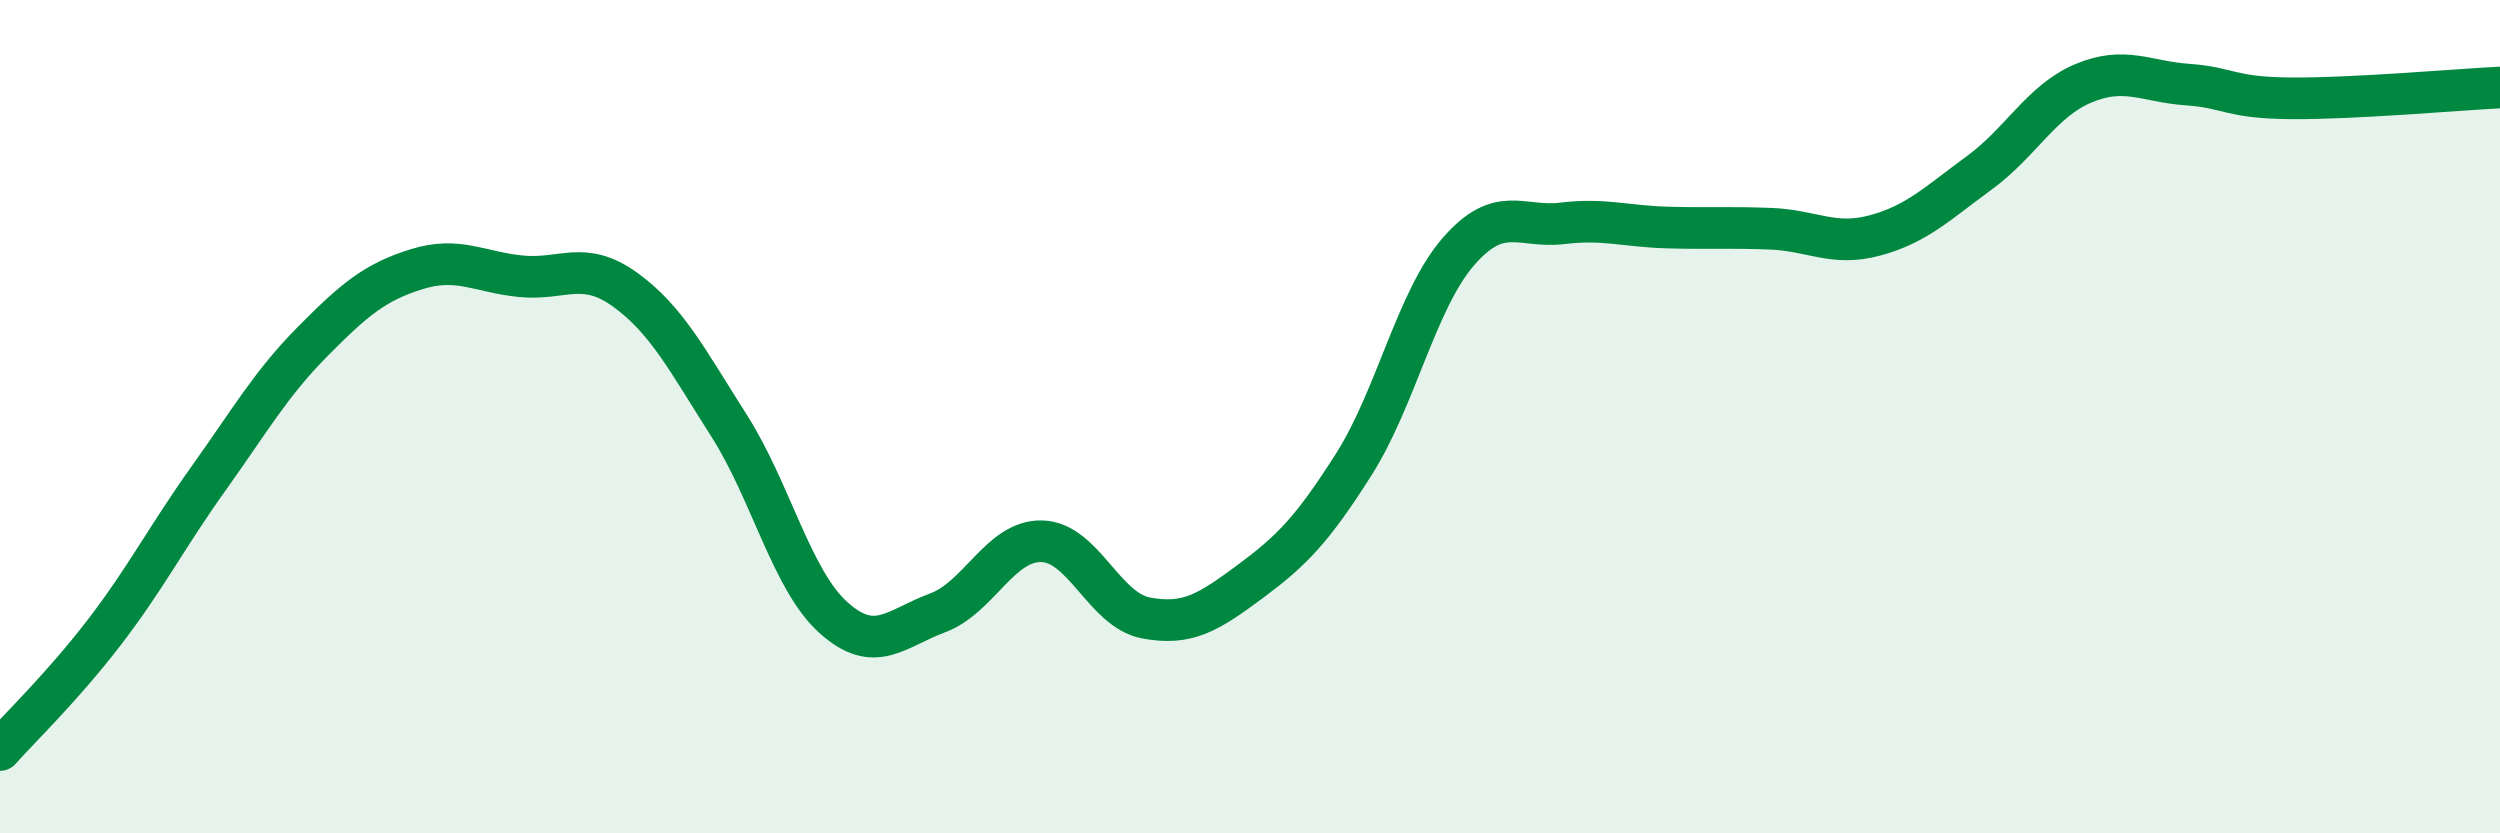 
    <svg width="60" height="20" viewBox="0 0 60 20" xmlns="http://www.w3.org/2000/svg">
      <path
        d="M 0,18 C 0.5,17.44 1.5,16.48 2.5,15.18 C 3.5,13.88 4,12.89 5,11.49 C 6,10.09 6.5,9.21 7.5,8.2 C 8.5,7.19 9,6.77 10,6.46 C 11,6.15 11.5,6.53 12.5,6.63 C 13.5,6.73 14,6.23 15,6.95 C 16,7.67 16.5,8.65 17.5,10.22 C 18.5,11.79 19,13.92 20,14.82 C 21,15.72 21.5,15.08 22.5,14.71 C 23.5,14.34 24,12.97 25,12.99 C 26,13.01 26.5,14.64 27.5,14.83 C 28.5,15.02 29,14.7 30,13.96 C 31,13.22 31.5,12.71 32.5,11.13 C 33.5,9.55 34,7.19 35,6.04 C 36,4.89 36.5,5.48 37.5,5.36 C 38.5,5.24 39,5.43 40,5.46 C 41,5.49 41.5,5.45 42.5,5.49 C 43.5,5.53 44,5.92 45,5.65 C 46,5.38 46.5,4.88 47.5,4.15 C 48.5,3.42 49,2.42 50,2 C 51,1.58 51.5,1.96 52.5,2.03 C 53.5,2.1 53.5,2.35 55,2.36 C 56.5,2.37 59,2.15 60,2.1L60 20L0 20Z"
        fill="#008740"
        opacity="0.1"
        stroke-linecap="round"
        stroke-linejoin="round"
      />
      <path
        d="M 0,18 C 0.5,17.44 1.5,16.48 2.5,15.18 C 3.5,13.88 4,12.89 5,11.49 C 6,10.09 6.5,9.21 7.5,8.2 C 8.5,7.19 9,6.77 10,6.46 C 11,6.15 11.5,6.53 12.5,6.63 C 13.5,6.73 14,6.23 15,6.95 C 16,7.67 16.5,8.65 17.5,10.22 C 18.5,11.79 19,13.92 20,14.82 C 21,15.72 21.5,15.08 22.5,14.71 C 23.5,14.34 24,12.97 25,12.99 C 26,13.01 26.5,14.64 27.5,14.83 C 28.5,15.02 29,14.7 30,13.96 C 31,13.22 31.5,12.71 32.5,11.13 C 33.5,9.55 34,7.19 35,6.04 C 36,4.89 36.5,5.48 37.5,5.36 C 38.5,5.24 39,5.43 40,5.46 C 41,5.49 41.5,5.45 42.5,5.49 C 43.5,5.53 44,5.92 45,5.65 C 46,5.38 46.5,4.88 47.5,4.15 C 48.5,3.42 49,2.42 50,2 C 51,1.58 51.5,1.96 52.5,2.03 C 53.5,2.1 53.5,2.35 55,2.36 C 56.5,2.37 59,2.15 60,2.1"
        stroke="#008740"
        stroke-width="1"
        fill="none"
        stroke-linecap="round"
        stroke-linejoin="round"
      />
    </svg>
  